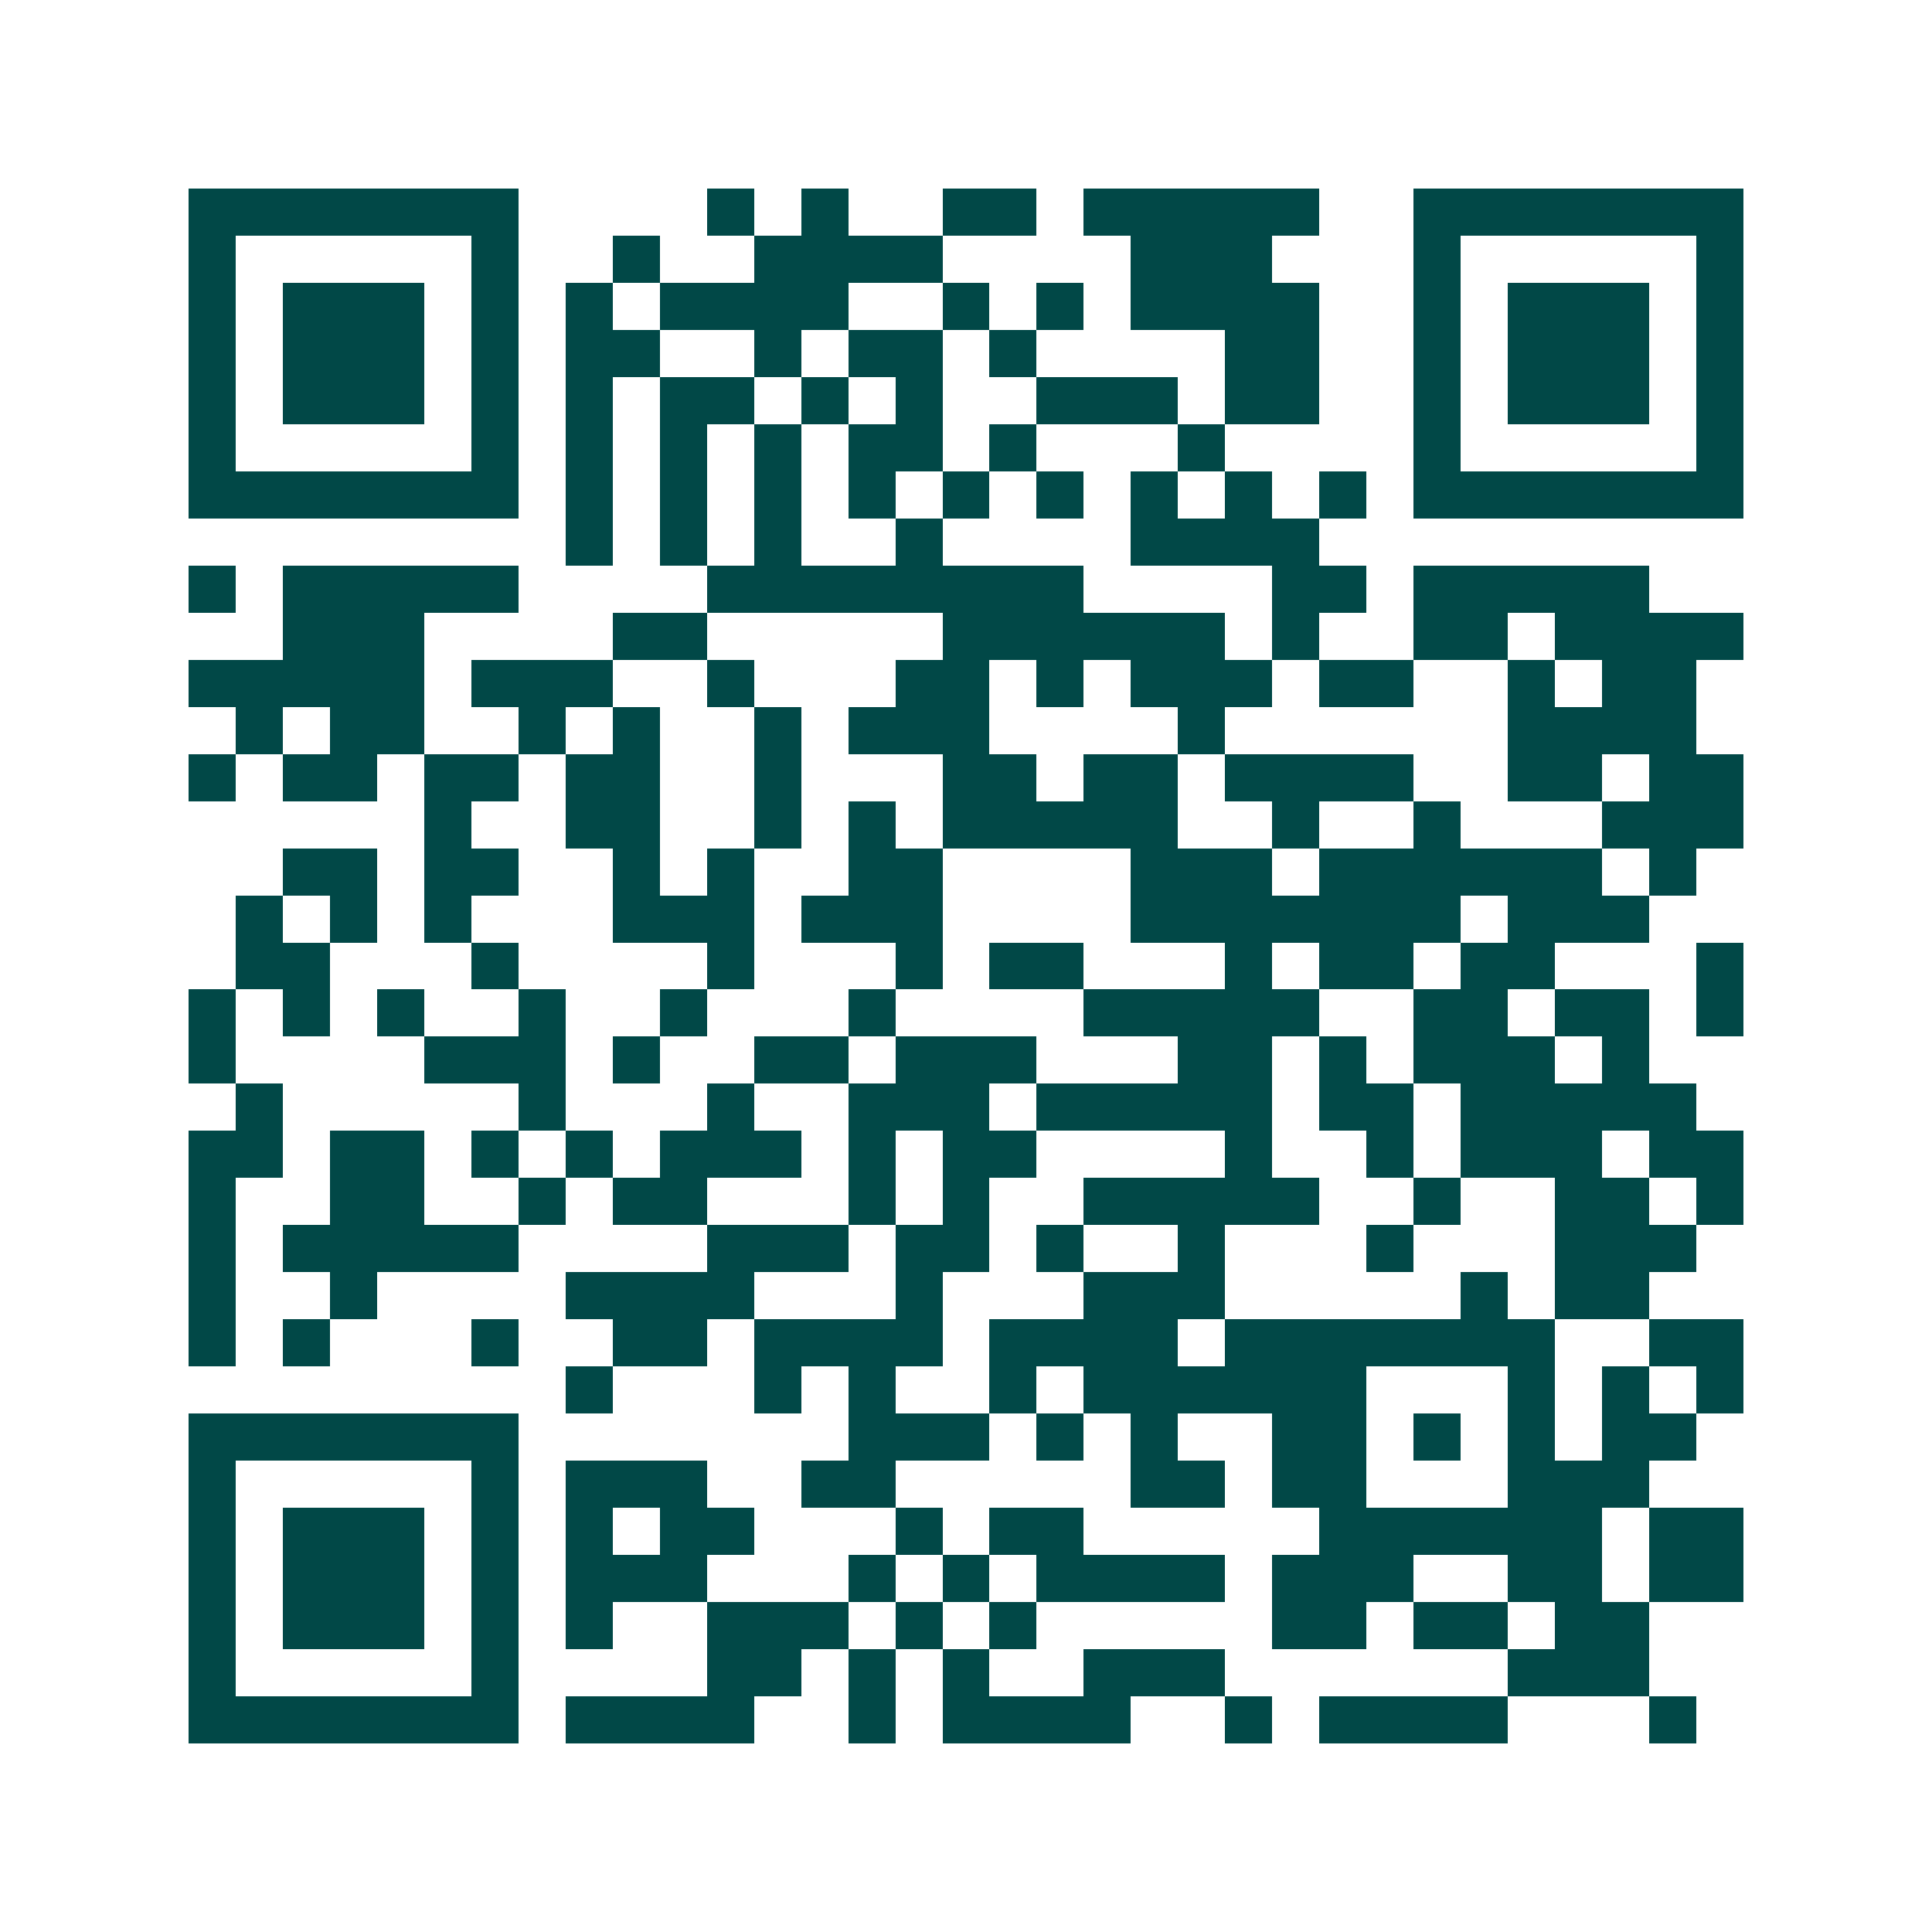 <svg xmlns="http://www.w3.org/2000/svg" width="200" height="200" viewBox="0 0 41 41" shape-rendering="crispEdges"><path fill="#ffffff" d="M0 0h41v41H0z"/><path stroke="#014847" d="M4 4.5h7m4 0h1m1 0h1m2 0h2m1 0h5m2 0h7M4 5.5h1m5 0h1m2 0h1m2 0h4m4 0h3m3 0h1m5 0h1M4 6.5h1m1 0h3m1 0h1m1 0h1m1 0h4m2 0h1m1 0h1m1 0h4m2 0h1m1 0h3m1 0h1M4 7.5h1m1 0h3m1 0h1m1 0h2m2 0h1m1 0h2m1 0h1m4 0h2m2 0h1m1 0h3m1 0h1M4 8.5h1m1 0h3m1 0h1m1 0h1m1 0h2m1 0h1m1 0h1m2 0h3m1 0h2m2 0h1m1 0h3m1 0h1M4 9.5h1m5 0h1m1 0h1m1 0h1m1 0h1m1 0h2m1 0h1m3 0h1m4 0h1m5 0h1M4 10.5h7m1 0h1m1 0h1m1 0h1m1 0h1m1 0h1m1 0h1m1 0h1m1 0h1m1 0h1m1 0h7M12 11.5h1m1 0h1m1 0h1m2 0h1m4 0h4M4 12.5h1m1 0h5m4 0h8m4 0h2m1 0h5M6 13.5h3m4 0h2m5 0h6m1 0h1m2 0h2m1 0h4M4 14.5h5m1 0h3m2 0h1m3 0h2m1 0h1m1 0h3m1 0h2m2 0h1m1 0h2M5 15.5h1m1 0h2m2 0h1m1 0h1m2 0h1m1 0h3m4 0h1m6 0h4M4 16.5h1m1 0h2m1 0h2m1 0h2m2 0h1m3 0h2m1 0h2m1 0h4m2 0h2m1 0h2M9 17.5h1m2 0h2m2 0h1m1 0h1m1 0h5m2 0h1m2 0h1m3 0h3M6 18.5h2m1 0h2m2 0h1m1 0h1m2 0h2m4 0h3m1 0h6m1 0h1M5 19.5h1m1 0h1m1 0h1m3 0h3m1 0h3m4 0h7m1 0h3M5 20.5h2m3 0h1m4 0h1m3 0h1m1 0h2m3 0h1m1 0h2m1 0h2m3 0h1M4 21.5h1m1 0h1m1 0h1m2 0h1m2 0h1m3 0h1m4 0h5m2 0h2m1 0h2m1 0h1M4 22.5h1m4 0h3m1 0h1m2 0h2m1 0h3m3 0h2m1 0h1m1 0h3m1 0h1M5 23.5h1m5 0h1m3 0h1m2 0h3m1 0h5m1 0h2m1 0h5M4 24.5h2m1 0h2m1 0h1m1 0h1m1 0h3m1 0h1m1 0h2m4 0h1m2 0h1m1 0h3m1 0h2M4 25.5h1m2 0h2m2 0h1m1 0h2m3 0h1m1 0h1m2 0h5m2 0h1m2 0h2m1 0h1M4 26.5h1m1 0h5m4 0h3m1 0h2m1 0h1m2 0h1m3 0h1m3 0h3M4 27.5h1m2 0h1m4 0h4m3 0h1m3 0h3m5 0h1m1 0h2M4 28.5h1m1 0h1m3 0h1m2 0h2m1 0h4m1 0h4m1 0h7m2 0h2M12 29.5h1m3 0h1m1 0h1m2 0h1m1 0h6m3 0h1m1 0h1m1 0h1M4 30.5h7m7 0h3m1 0h1m1 0h1m2 0h2m1 0h1m1 0h1m1 0h2M4 31.5h1m5 0h1m1 0h3m2 0h2m5 0h2m1 0h2m3 0h3M4 32.5h1m1 0h3m1 0h1m1 0h1m1 0h2m3 0h1m1 0h2m5 0h6m1 0h2M4 33.5h1m1 0h3m1 0h1m1 0h3m3 0h1m1 0h1m1 0h4m1 0h3m2 0h2m1 0h2M4 34.5h1m1 0h3m1 0h1m1 0h1m2 0h3m1 0h1m1 0h1m5 0h2m1 0h2m1 0h2M4 35.5h1m5 0h1m4 0h2m1 0h1m1 0h1m2 0h3m6 0h3M4 36.5h7m1 0h4m2 0h1m1 0h4m2 0h1m1 0h4m3 0h1"/></svg>
